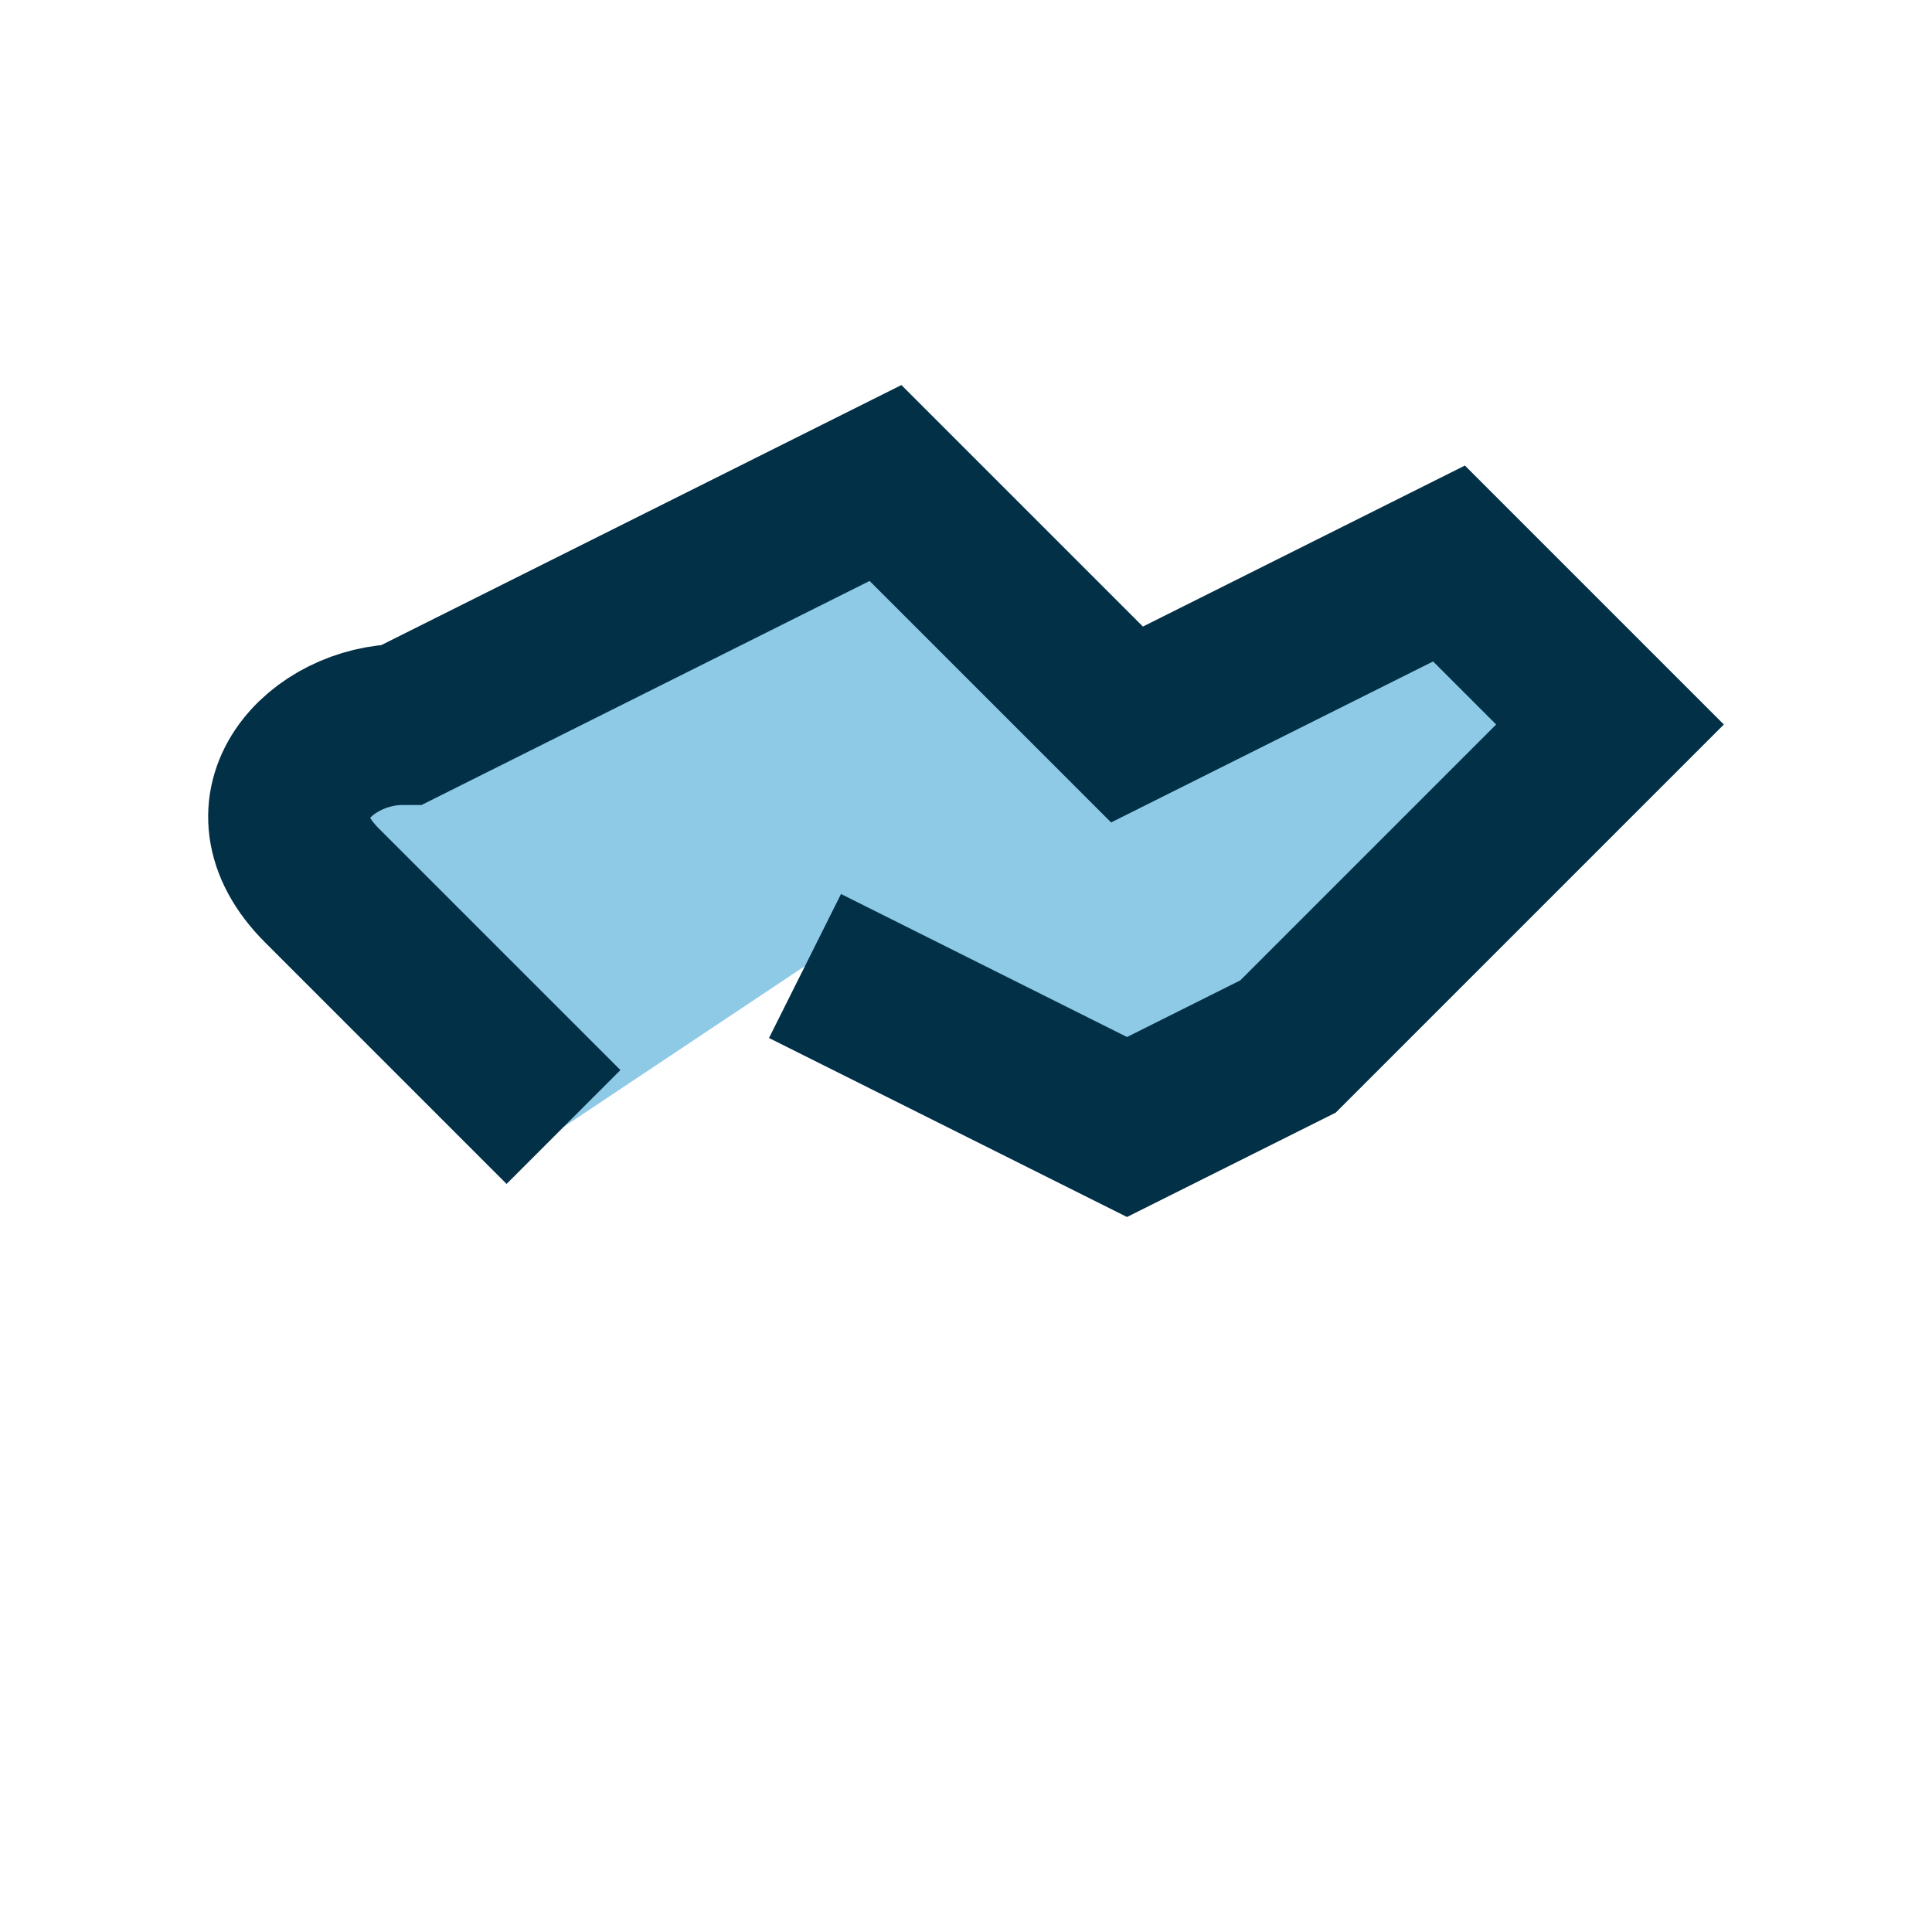 <?xml version="1.0" encoding="UTF-8"?>
<svg xmlns="http://www.w3.org/2000/svg" width="24" height="24" viewBox="0 0 24 24"><path d="M7 14l-3-3c-1-1 0-2 1-2l6-3 3 3 4-2 2 2-4 4-2 1-4-2" stroke="#023047" stroke-width="2" fill="#8ECAE6"/></svg>